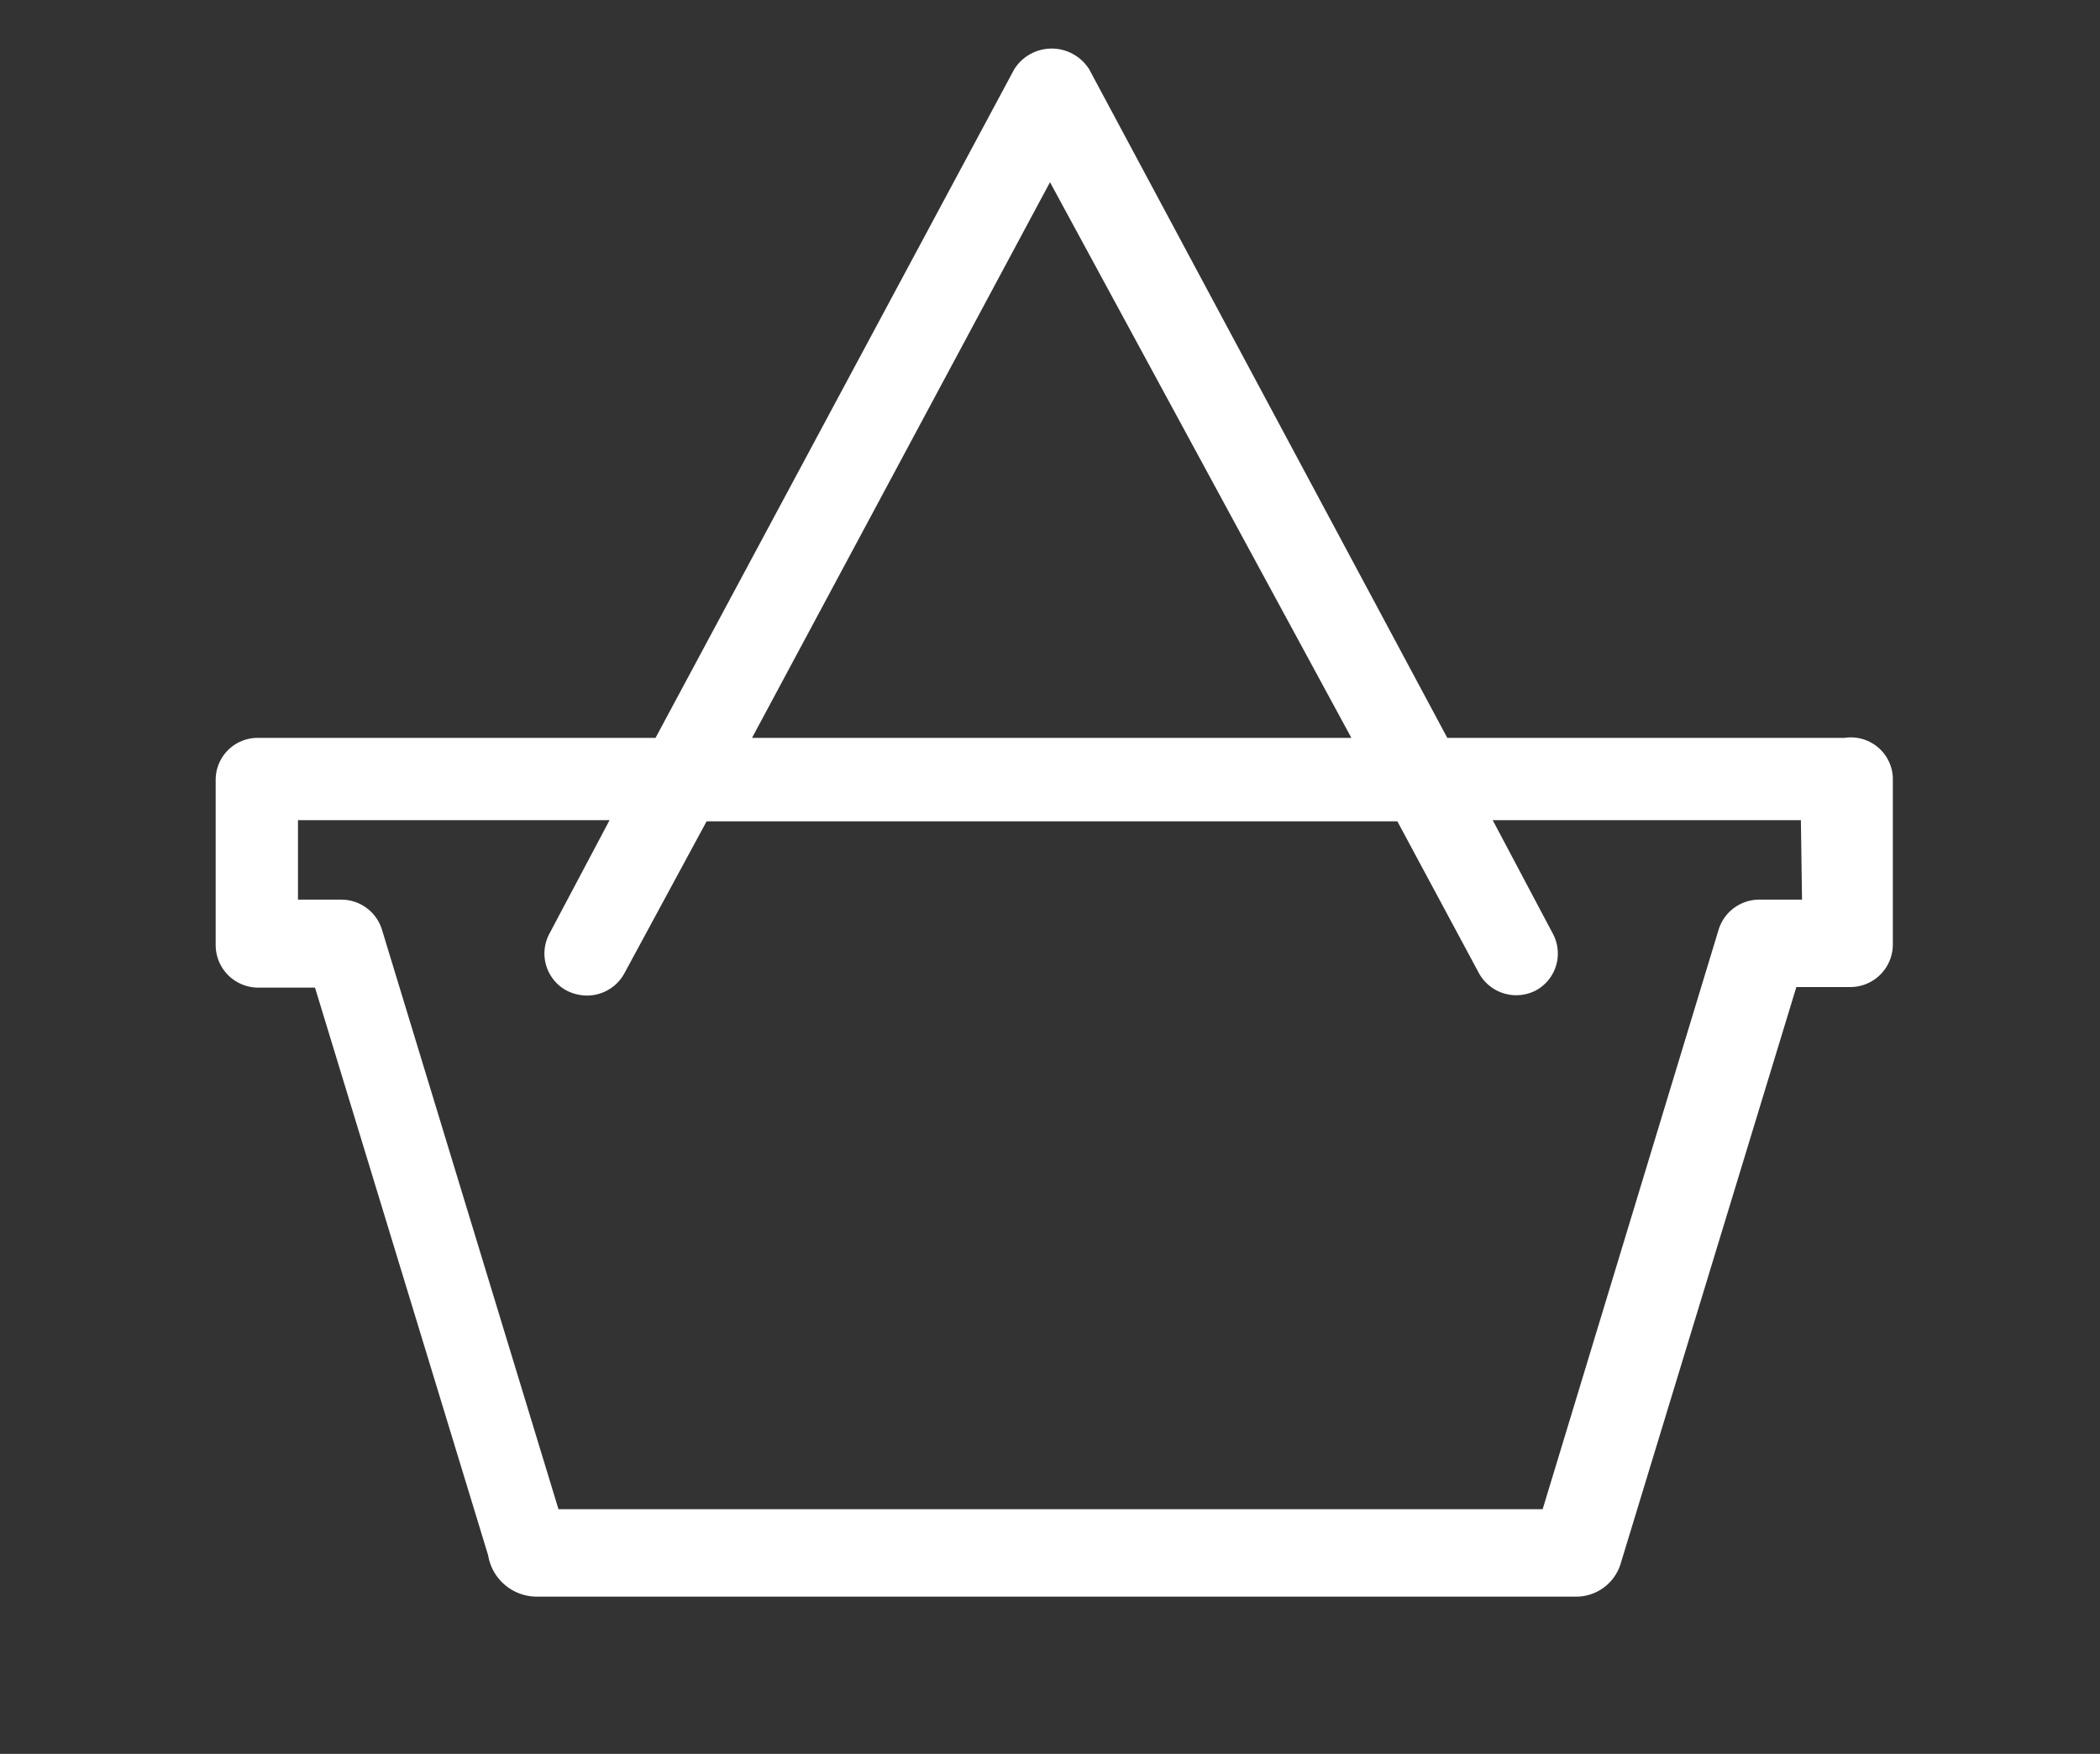 <svg id="Web_OK" data-name="Web OK" xmlns="http://www.w3.org/2000/svg" viewBox="0 0 37 30.9"><rect x="0" y="0" width="37" height="30.9" fill="#333333" stroke="none"/><defs><style>.cls-1{fill:#fff;}</style></defs><path class="cls-1" d="M32.5,13h-7L19.19,1.22a.78.78,0,0,0-1.32,0L11.55,13h-7a.74.74,0,0,0-.75.75v2.9a.75.75,0,0,0,.75.75h1l3.05,10a.87.87,0,0,0,.85.73h18.3a.82.82,0,0,0,.81-.6l3.09-10.14h.95a.75.75,0,0,0,.75-.75V13.7A.74.74,0,0,0,32.5,13Zm-14-9.79L23.81,13H13.25ZM31.75,15.85H31a.75.75,0,0,0-.72.53l-3.1,10.21H9.84L6.73,16.38A.75.75,0,0,0,6,15.85H5.25v-1.4h5.49l-1.06,2a.74.74,0,0,0,.3,1,.8.8,0,0,0,.36.09.75.75,0,0,0,.66-.39l1.45-2.68H24.62l1.44,2.68a.75.75,0,0,0,1,.3.74.74,0,0,0,.3-1l-1.06-2h5.43Z"/></svg>